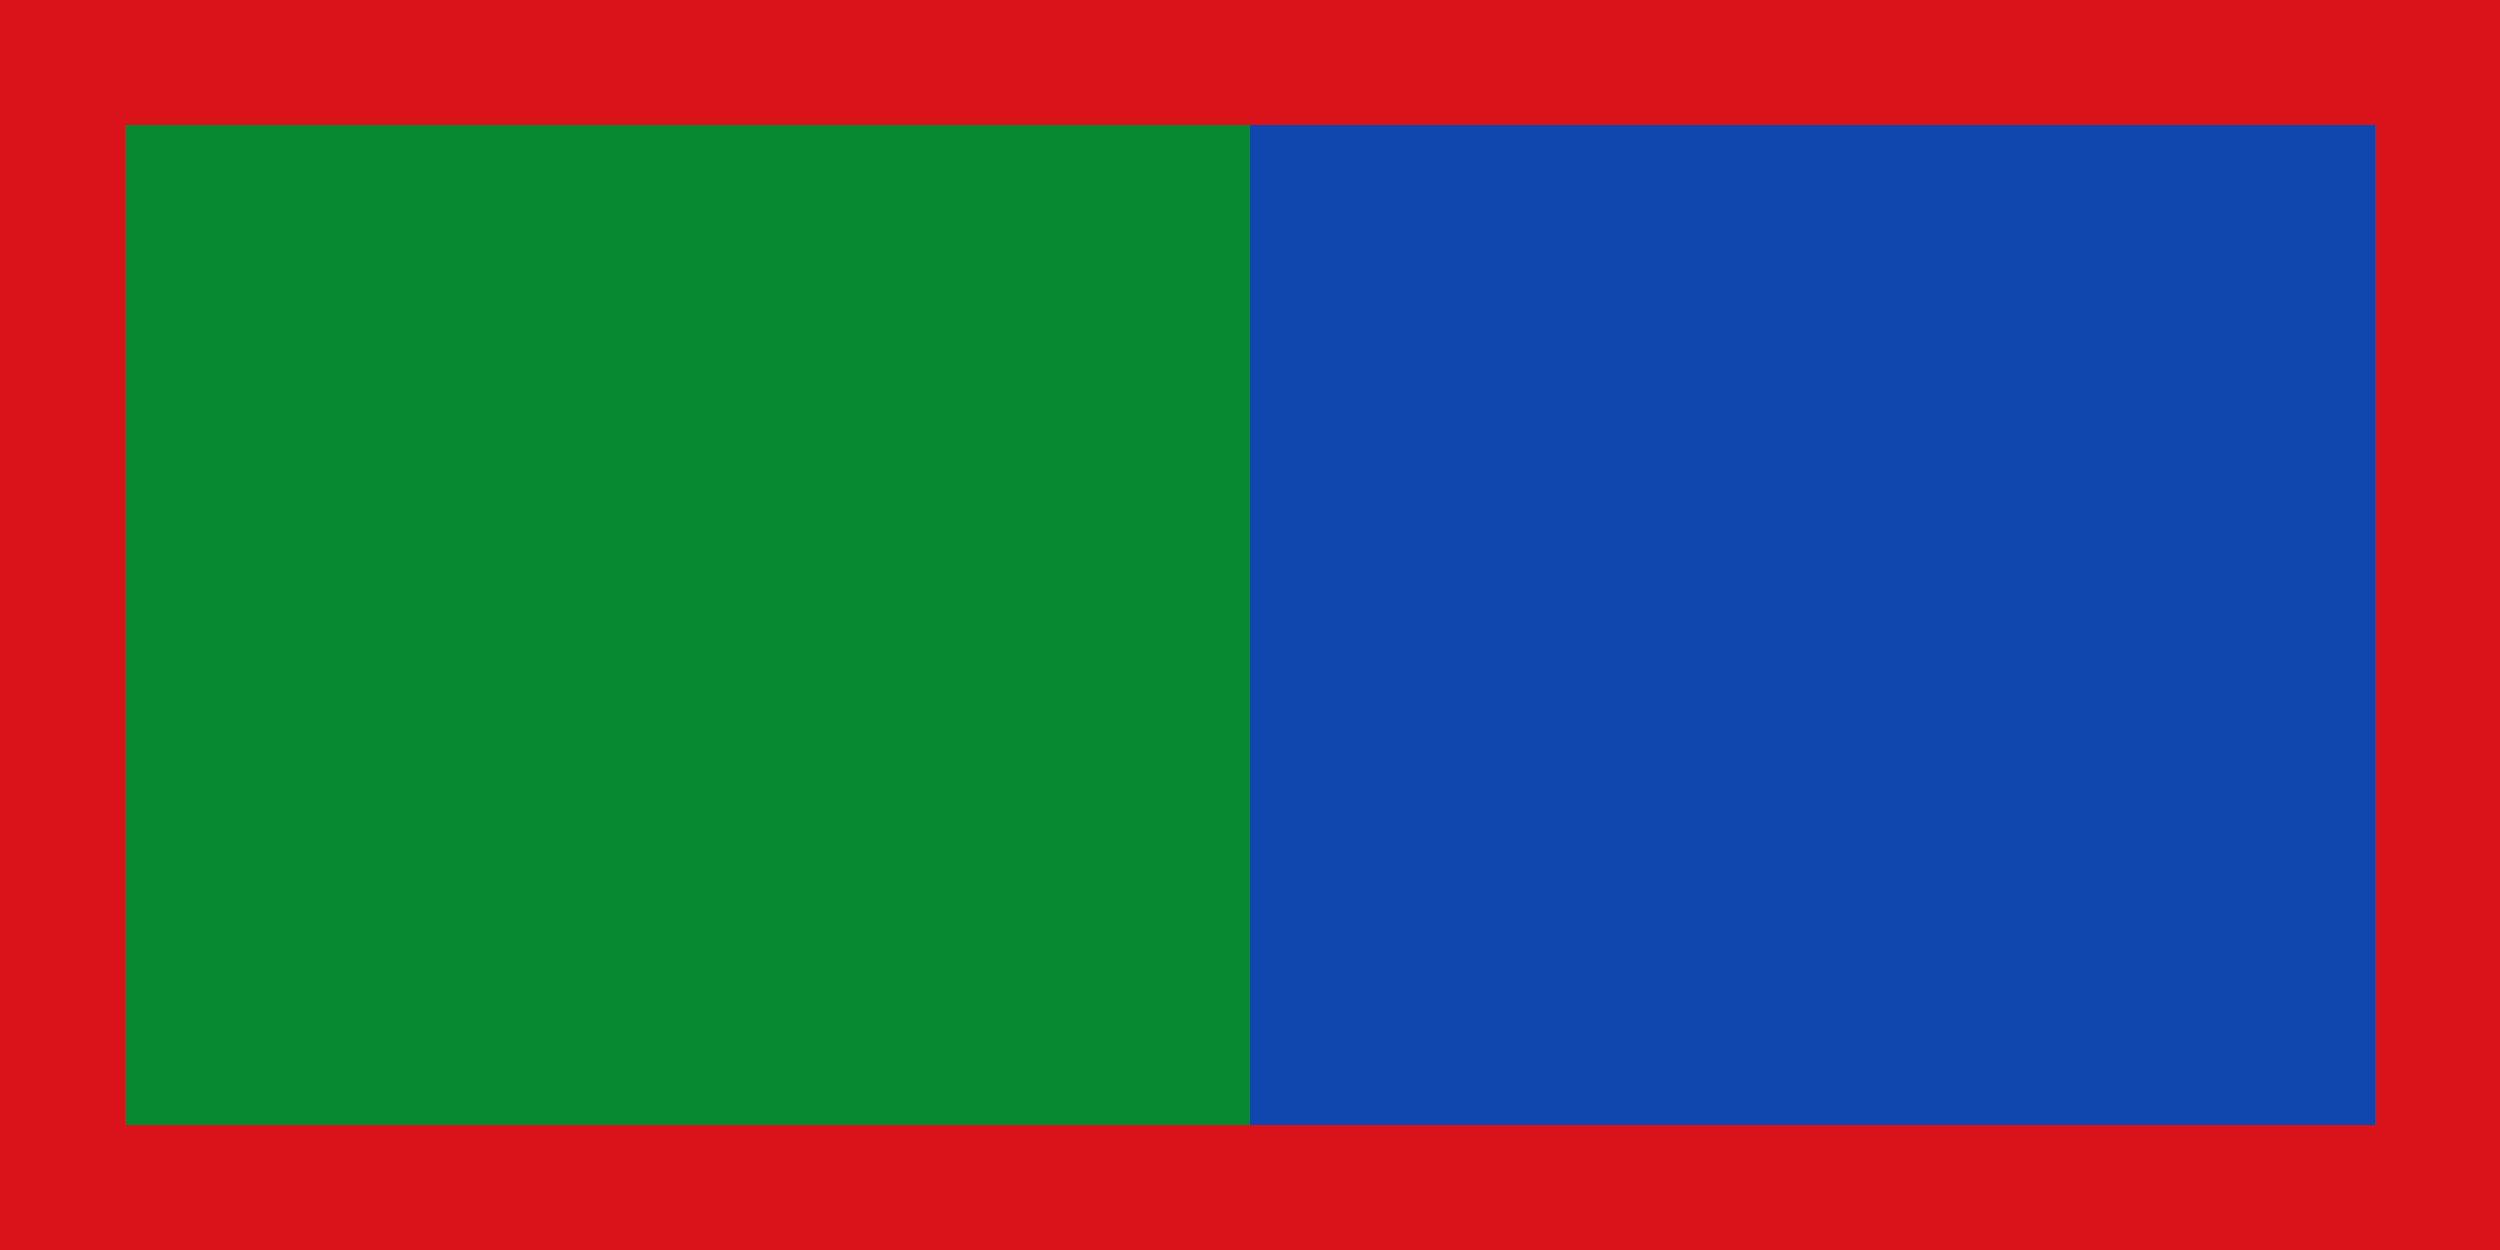 <svg width="600" height="300" xmlns="http://www.w3.org/2000/svg">
  <path fill="#0F47AF" d="M0,0H600V300H0"/>
  <path fill="#078930" d="M0,0H300V300H0"/>
  <path fill="#DA121A" d="M0,0h600v300H0V0L30,30V270H570V30H30"/>
</svg>


